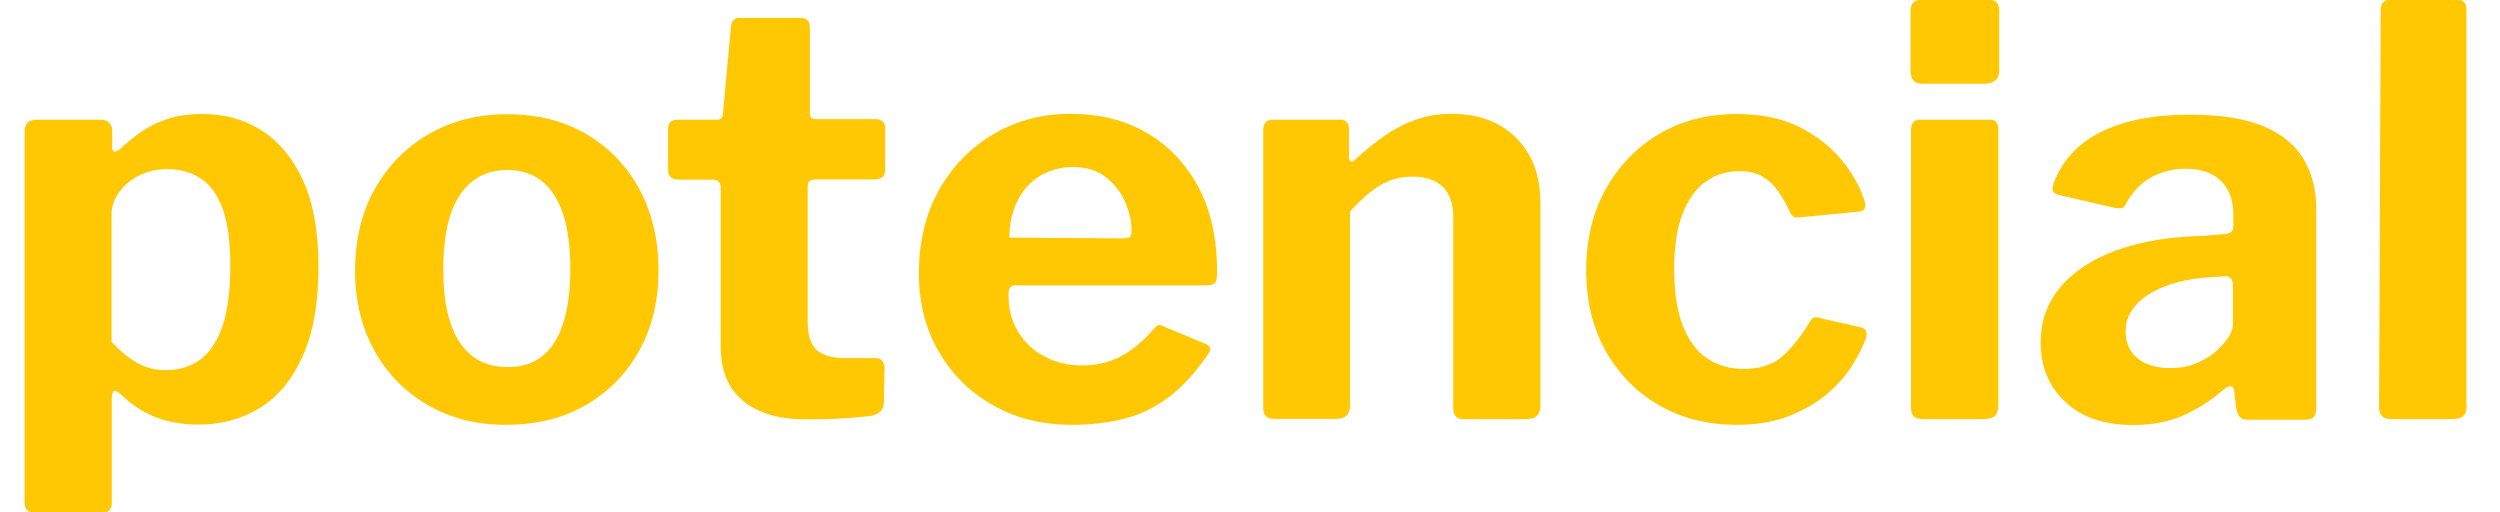 <?xml version="1.0" encoding="utf-8"?>
<!-- Generator: Adobe Illustrator 27.3.1, SVG Export Plug-In . SVG Version: 6.00 Build 0)  -->
<svg version="1.1" id="Capa_1" xmlns="http://www.w3.org/2000/svg" xmlns:xlink="http://www.w3.org/1999/xlink" x="0px" y="0px"
	 viewBox="0 0 1230 252.1" style="enable-background:new 0 0 1230 252.1;" xml:space="preserve">
<style type="text/css">
	.st0{enable-background:new    ;}
	.st1{fill:#FFC802;}
</style>
<g class="st0">
	<path class="st1" d="M55.2,64.5v8.3c0,1.1,0.4,1.7,1.1,1.8c0.7,0.1,1.7-0.3,2.8-1.3c3-2.8,6.3-5.5,9.9-8.1
		c3.6-2.6,7.9-4.8,12.9-6.5c5-1.8,10.9-2.6,17.8-2.6c10.9,0,20.7,2.7,29.2,8.2c8.5,5.5,15.3,13.7,20.3,24.7c5,11,7.5,25.2,7.5,42.4
		c0,17.8-2.6,32.4-7.8,43.9c-5.2,11.5-12.2,20-21.1,25.4c-8.9,5.5-19,8.2-30.3,8.2c-7.2,0-13.9-1.1-20-3.3
		c-6.1-2.2-11.9-5.8-17.2-10.8c-1.9-1.8-3.2-2.7-4-2.5c-0.8,0.2-1.3,1.6-1.3,4.2v50.9c0,3.1-1.4,4.7-4.2,4.7H16.5
		c-3,0-4.4-1.7-4.4-5V65c0-2,0.5-3.6,1.4-4.6c0.9-1,2.6-1.5,5-1.5h30.6C53.1,58.9,55.2,60.8,55.2,64.5z M66.9,178.2
		c4.3,2.6,9.2,3.9,14.7,3.9c6.5,0,12.1-1.7,16.8-5.1c4.7-3.4,8.4-8.9,11-16.4c2.6-7.5,3.9-17.5,3.9-29.9c0-12-1.3-21.5-3.9-28.4
		c-2.6-6.9-6.3-11.8-11-14.7c-4.7-3-10.1-4.4-16-4.4c-5.2,0-9.9,1.1-14,3.2c-4.2,2.1-7.5,4.9-9.9,8.3c-2.4,3.4-3.6,7-3.6,10.7v62.8
		C58.6,172.3,62.6,175.6,66.9,178.2z"/>
</g>
<g class="st0">
	<path class="st1" d="M210.5,199.3c-11.2-6.5-20-15.4-26.3-26.8c-6.3-11.4-9.5-24.4-9.5-39.1c0-15.4,3.2-28.9,9.7-40.4
		c6.5-11.6,15.4-20.6,26.7-27.1c11.3-6.5,24.1-9.7,38.4-9.7c15,0,28.1,3.3,39.2,9.9c11.1,6.6,19.8,15.7,26,27.2
		c6.2,11.6,9.3,24.9,9.3,39.9c0,14.8-3.2,27.9-9.5,39.3c-6.3,11.4-15.1,20.3-26.3,26.8c-11.2,6.5-24.2,9.7-39.1,9.7
		C234.6,209.1,221.7,205.8,210.5,199.3z M266.7,175.3c4.6-3.6,8.1-9,10.4-16.3c2.3-7.2,3.5-16,3.5-26.4c0-10.9-1.2-20-3.5-27.1
		c-2.3-7.1-5.8-12.6-10.4-16.3c-4.6-3.7-10.4-5.6-17.2-5.6c-6.7,0-12.4,1.9-17.1,5.6c-4.7,3.7-8.3,9.1-10.7,16.3
		c-2.4,7.1-3.6,16.2-3.6,27.1c0,10.6,1.2,19.4,3.6,26.5c2.4,7.1,6,12.5,10.7,16.1c4.7,3.6,10.4,5.4,17.1,5.4
		C256.4,180.7,262.1,178.9,266.7,175.3z"/>
	<path class="st1" d="M400.5,88.4c-2,0-3.1,1.1-3.1,3.3v67c0,6.3,1.5,10.8,4.4,13.5c3,2.7,7.7,4,14.2,4h15c1.3,0,2.3,0.5,3.1,1.4
		c0.7,0.9,1.1,2,1.1,3.3l-0.3,17c0,3.5-2,5.7-6.1,6.7c-3.3,0.4-6.9,0.7-10.7,1c-3.8,0.3-7.6,0.5-11.4,0.6c-3.8,0.1-7.5,0.1-11,0.1
		c-12.6,0-22.6-3-30-9c-7.4-6-11.1-15-11.1-26.8V92.6c0-2.8-1.2-4.2-3.6-4.2h-17c-3.5,0-5.3-1.6-5.3-4.7V63.1c0-2.8,1.7-4.2,5-4.2
		h19.2c1.7,0,2.6-1,2.8-3.1l3.9-42.3c0.2-3.1,1.6-4.7,4.2-4.7h30.3c3,0,4.4,1.8,4.4,5.3v41.7c0,1.9,0.9,2.8,2.8,2.8h29.2
		c3.3,0,5,1.5,5,4.4v20.6c0,3.2-1.9,4.7-5.6,4.7H400.5z"/>
</g>
<g class="st0">
	<path class="st1" d="M501,163.3c3.2,5.3,7.6,9.4,13.1,12.2c5.5,2.9,11.6,4.3,18.5,4.3c6.7,0,12.8-1.4,18.5-4.3
		c5.7-2.9,11.4-7.6,17.1-14.3c0.7-0.7,1.4-1.2,1.9-1.3c0.6-0.1,1.6,0.2,3.1,1l20,8.3c2.6,1.1,2.9,3,0.8,5.6
		c-5.9,8.5-12.1,15.3-18.6,20.3c-6.5,5-13.7,8.6-21.5,10.7c-7.9,2.1-16.7,3.2-26.5,3.2c-14.5,0-27.3-3.1-38.6-9.5
		c-11.3-6.3-20.3-15.1-26.8-26.3c-6.6-11.2-9.9-24-9.9-38.5c0-15.9,3.4-29.8,10.1-41.6c6.8-11.8,15.8-20.9,27.1-27.4
		c11.3-6.5,23.7-9.7,37.3-9.7c14.3,0,26.8,3.1,37.5,9.3c10.7,6.2,19.2,15.1,25.4,26.5c6.2,11.5,9.3,25.5,9.3,42c0,2-0.2,3.6-0.6,4.7
		c-0.4,1.1-1.8,1.8-4.2,1.9h-94.5c-1.1,0-1.9,0.4-2.5,1.1c-0.6,0.7-0.8,1.9-0.8,3.3C496.1,152,497.7,158,501,163.3z M552,117.3
		c2,0,3.3-0.2,3.9-0.7c0.6-0.5,0.8-1.5,0.8-3.2c0-4.6-1.1-9.4-3.2-14.2c-2.1-4.8-5.3-8.8-9.5-12.1c-4.2-3.2-9.5-4.9-16-4.9
		c-6.1,0-11.6,1.5-16.4,4.4c-4.8,3-8.5,7.1-11.1,12.4c-2.6,5.3-3.9,11.3-3.9,17.9L552,117.3z"/>
	<path class="st1" d="M621.5,200.7V64.2c0-3.5,1.5-5.3,4.4-5.3h33.6c2.8,0,4.2,1.6,4.2,4.7v13.6c0,1.1,0.3,1.9,0.8,2.2
		c0.6,0.4,1.4,0,2.5-1.1c4.8-4.4,9.6-8.3,14.5-11.7c4.8-3.3,9.9-5.9,15.3-7.8c5.4-1.9,11.1-2.8,17.2-2.8c13.5,0,24.2,4,32.1,12
		c7.9,8,11.8,18.6,11.8,32v99.5c0,4.4-2.2,6.7-6.7,6.7h-30.9c-1.9,0-3.2-0.4-4-1.3s-1.3-2.3-1.3-4.3v-94c0-6.3-1.7-11.2-5.1-14.6
		c-3.4-3.4-8.5-5.1-15.2-5.1c-3.9,0-7.5,0.7-10.8,1.9c-3.3,1.3-6.6,3.2-9.7,5.7c-3.2,2.5-6.5,5.7-10,9.6v95.6c0,4.3-2.4,6.4-7.2,6.4
		h-29.7C623.4,206.3,621.5,204.4,621.5,200.7z"/>
	<path class="st1" d="M885.1,62.4c8.4,4.2,15.3,9.5,20.7,16c5.4,6.5,9.2,13.2,11.4,20c1.3,3.7,0.2,5.7-3.3,5.8l-29.2,2.8
		c-2,0.2-3.4-0.8-4.2-3.1c-1.7-3.5-3.5-6.8-5.6-9.7c-2-3-4.5-5.4-7.5-7.2c-3-1.9-6.9-2.8-11.7-2.8c-6.3,0-11.9,1.8-16.7,5.3
		c-4.8,3.5-8.6,8.9-11.3,16c-2.7,7.1-4,16.2-4,27.1c0,11.1,1.4,20.3,4.2,27.5c2.8,7.2,6.7,12.6,11.8,16.1c5.1,3.5,11.2,5.3,18.2,5.3
		c8.2,0,14.6-2.1,19.3-6.4c4.7-4.3,9.2-10,13.5-17.2c0.6-0.9,1.1-1.5,1.7-1.7c0.6-0.2,1.6-0.1,3.1,0.3l20.6,4.7
		c2,0.6,2.7,2.3,1.9,5.3c-1.5,4.1-3.8,8.6-6.9,13.6c-3.2,5-7.3,9.6-12.4,13.9c-5.1,4.3-11.3,7.8-18.6,10.7
		c-7.3,2.9-15.9,4.3-25.7,4.3c-14.3,0-27-3.2-38.1-9.6c-11.1-6.4-19.9-15.3-26.3-26.7s-9.6-24.6-9.6-39.6c0-15.2,3.2-28.6,9.7-40.2
		c6.5-11.6,15.3-20.6,26.4-27.1c11.1-6.5,23.7-9.7,37.8-9.7C866.5,56.1,876.7,58.2,885.1,62.4z"/>
	<path class="st1" d="M983.7,34.2c0,4.6-2.5,7-7.5,7h-30c-2.4,0-4-0.6-4.9-1.7c-0.8-1.1-1.3-2.7-1.3-4.7V5.6c0-3.7,1.6-5.6,4.7-5.6
		h34.5c3,0,4.4,1.8,4.4,5.3V34.2z M983.1,199.6c0,2.4-0.6,4.1-1.7,5.1c-1.1,1-3.1,1.5-5.8,1.5h-29.2c-2.4,0-4-0.5-4.9-1.4
		c-0.8-0.9-1.3-2.4-1.3-4.4V64.2c0-3.5,1.5-5.3,4.4-5.3H979c2.8,0,4.2,1.6,4.2,4.7V199.6z"/>
	<path class="st1" d="M1073.9,204.5c-7.1,3.1-15.3,4.6-24.6,4.6c-14.1,0-25.2-3.8-33.2-11.4c-8.1-7.6-12.1-17.3-12.1-29.2
		c0-10.4,3.2-19.5,9.7-27.2c6.5-7.8,15.8-13.9,27.8-18.2c12-4.4,26.4-6.7,43.1-7.1l9.7-0.8c1.1,0,2.1-0.3,3.1-0.8
		c0.9-0.6,1.4-1.6,1.4-3.1v-5.8c0-7-2-12.6-6.1-16.5c-4.1-4-9.9-6-17.5-6c-5.6,0-10.9,1.3-16,3.8c-5.1,2.5-9.4,6.8-12.9,12.9
		c-0.6,1.3-1.2,2.1-1.9,2.5c-0.7,0.4-2.1,0.4-4.2,0l-27.8-6.4c-1.1-0.4-1.9-1-2.4-1.8c-0.5-0.8-0.1-2.6,1-5.4
		c4.6-10.9,12.6-19,24-24.3c11.4-5.3,25.4-7.9,42.1-7.9c15.4,0,27.6,1.9,36.7,5.8c9.1,3.9,15.7,9.3,19.7,16.3
		c4.1,6.9,6.1,15.1,6.1,24.3v97.6c0,2.2-0.4,3.8-1.1,4.7c-0.7,0.9-2.1,1.4-4.2,1.4h-28.6c-2,0-3.5-0.7-4.3-2.2
		c-0.8-1.5-1.3-3.3-1.5-5.6l-0.6-6.1c-0.4-3.3-2.4-3.4-6.1-0.3C1087.5,197.3,1081,201.4,1073.9,204.5z M1094.6,135.9l-7.8,0.6
		c-4.8,0.2-9.6,0.9-14.5,2.1c-4.8,1.2-9.2,2.9-13.1,5c-3.9,2.1-7.1,4.8-9.6,8.1c-2.5,3.2-3.8,7-3.8,11.3c0,5.6,1.9,10,5.8,13.2
		c3.9,3.2,9.3,4.9,16.1,4.9c4.6,0,8.8-0.7,12.4-2.2c3.6-1.5,6.7-3.2,9.3-5.3c2.8-2.4,5-4.8,6.7-7.2c1.7-2.4,2.5-4.9,2.5-7.5v-18.1
		C1098.8,137.5,1097.4,135.9,1094.6,135.9z"/>
	<path class="st1" d="M1213.6,199.6c0,2.4-0.6,4.1-1.7,5.1c-1.1,1-3.1,1.5-5.8,1.5h-29.5c-4.1,0-6.1-1.9-6.1-5.8l0.8-195.2
		c0-3.5,1.5-5.3,4.4-5.3h33.6c2.8,0,4.2,1.7,4.2,5V199.6z"/>
</g>
</svg>
